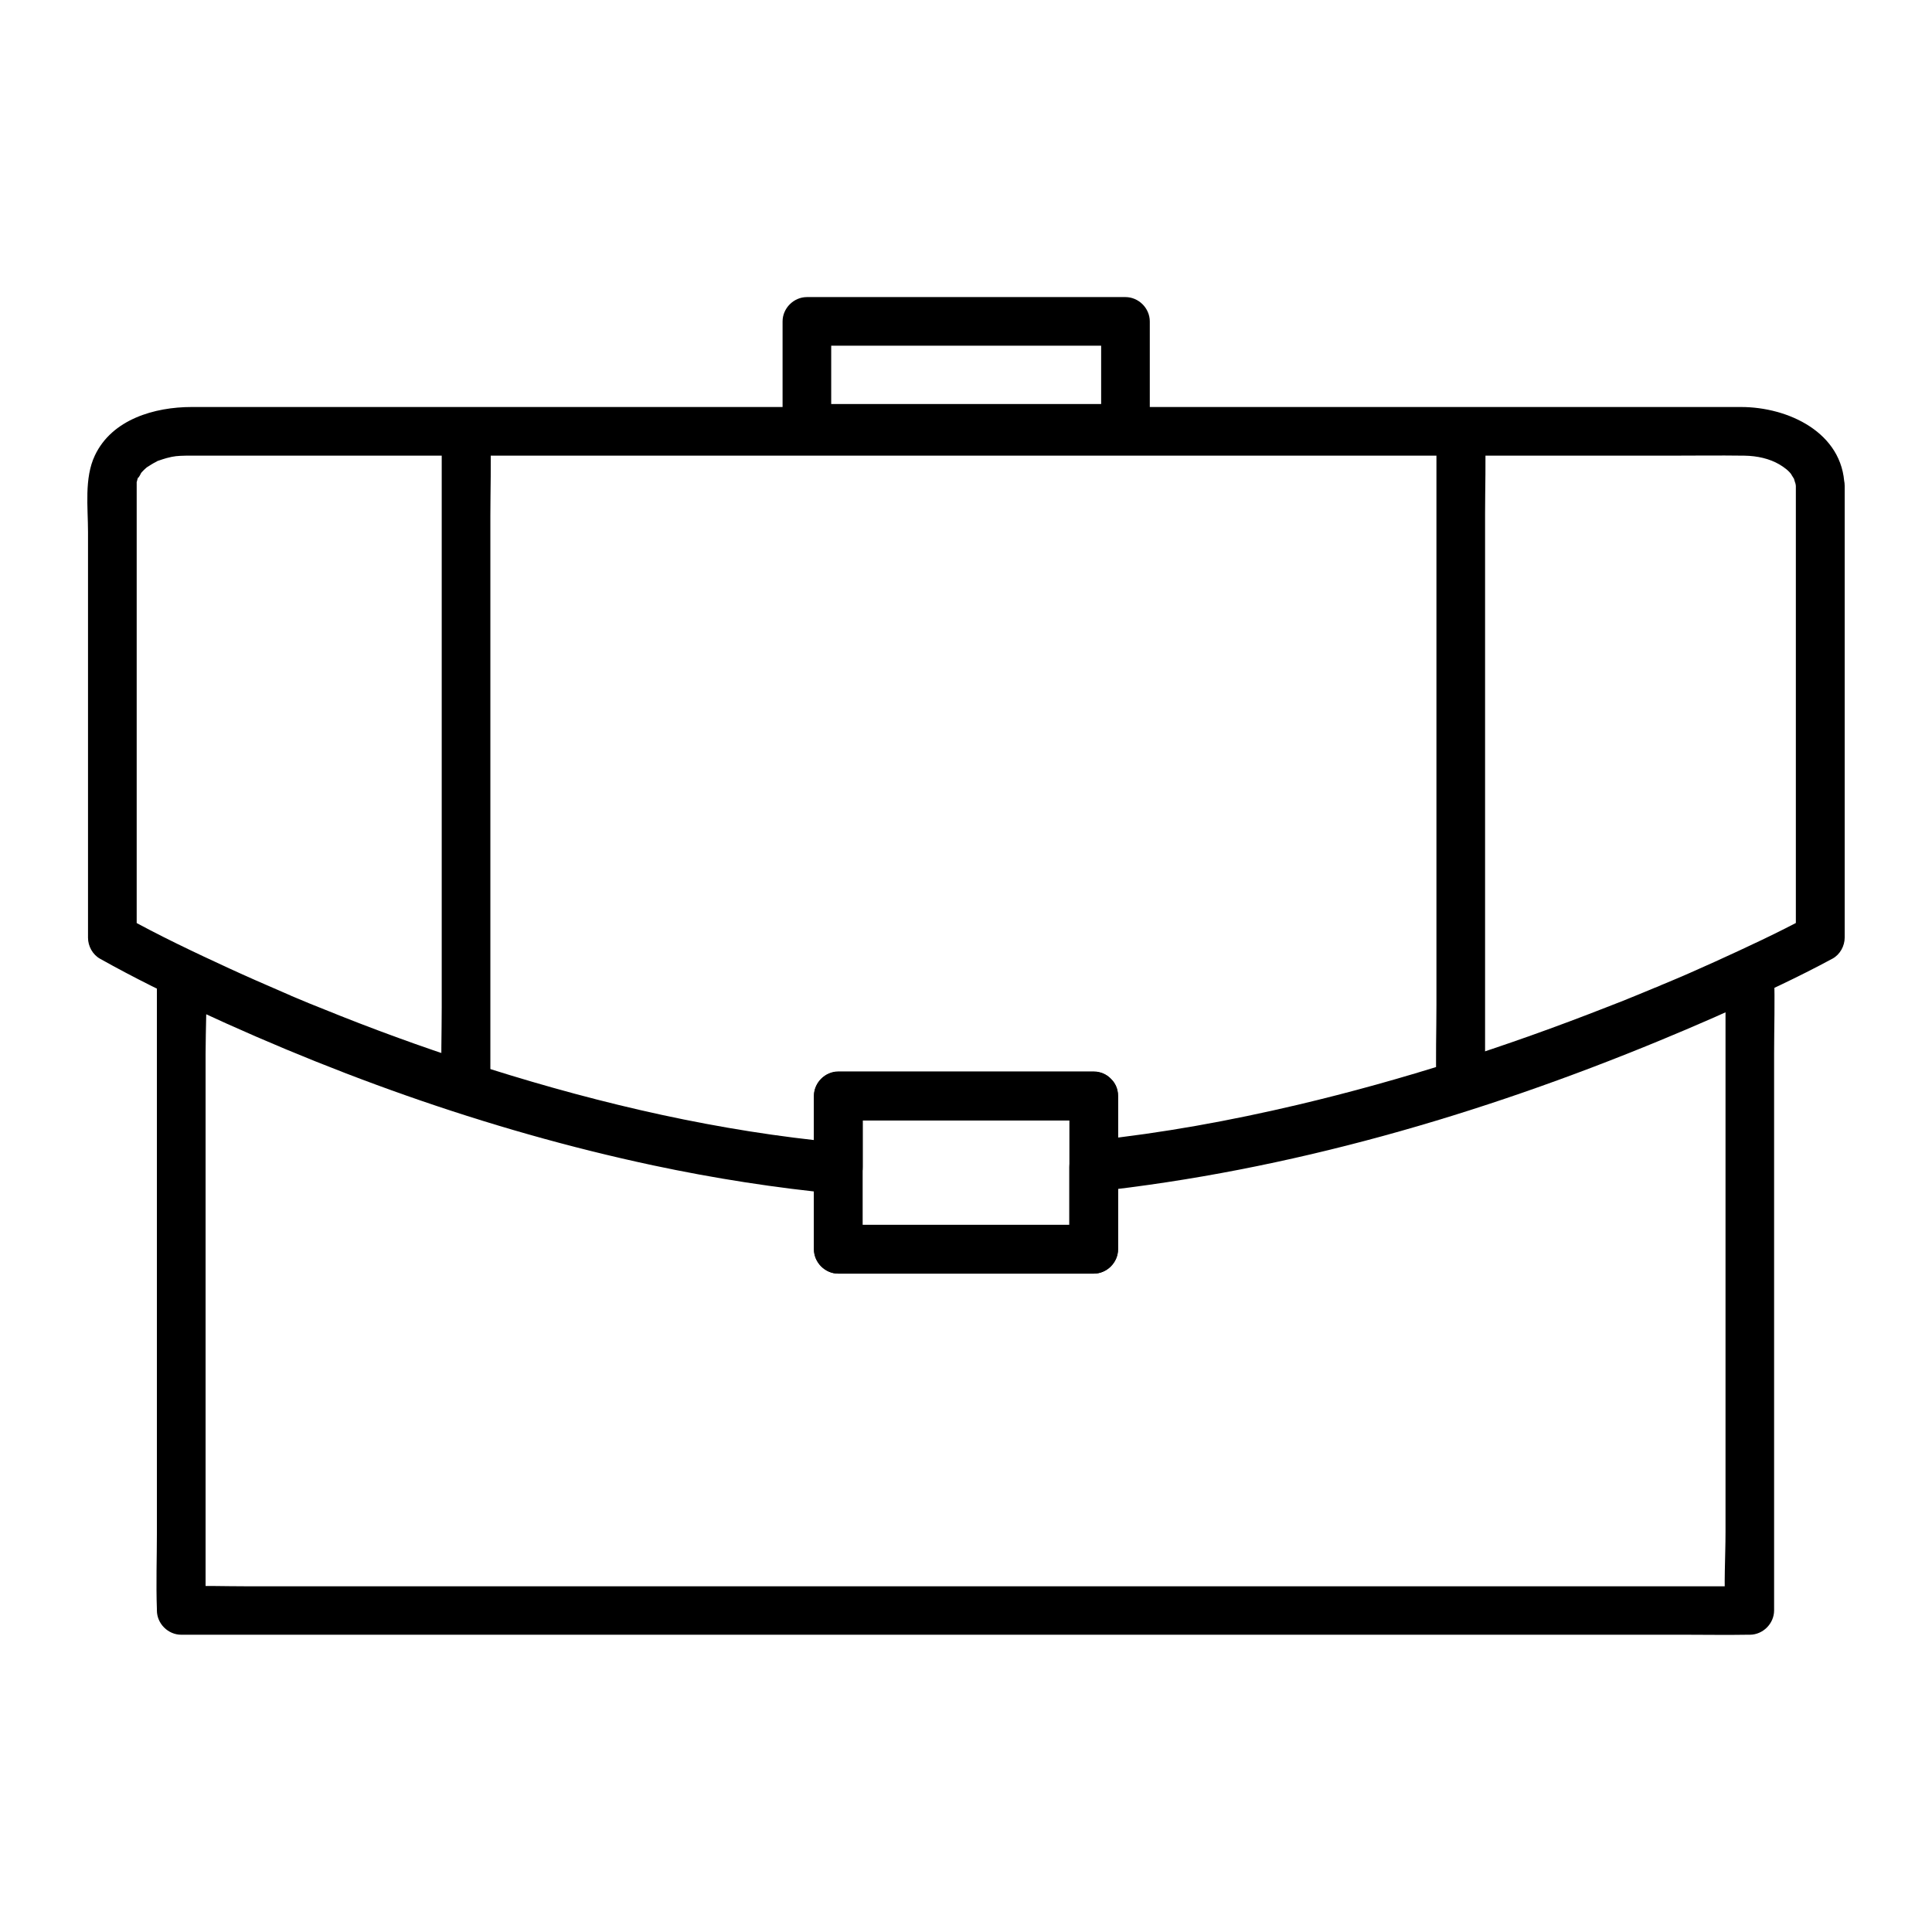 <?xml version="1.0" encoding="UTF-8"?>
<!-- Uploaded to: ICON Repo, www.iconrepo.com, Generator: ICON Repo Mixer Tools -->
<svg fill="#000000" width="800px" height="800px" version="1.1" viewBox="144 144 512 512" xmlns="http://www.w3.org/2000/svg">
 <g>
  <path d="m601.28 402.31v16.828 40.098 48.758 41.969c0 6.789-0.492 13.777 0 20.566v0.297c2.164-2.164 4.281-4.281 6.445-6.445h-11.168-30.16-44.82-54.465-59.875-60.418-56.137-47.43-34.293c-5.41 0-10.824-0.195-16.234 0h-0.688l6.445 6.445v-16.68-40.098-48.758-41.969c0-6.742 0.441-13.676 0-20.418v-0.297c-3.246 1.871-6.445 3.691-9.691 5.559 40.836 19.633 83.984 35.227 128.31 44.672 16.188 3.445 32.57 6.004 49.051 7.578l-6.445-6.445v21.105c0 3.492 2.953 6.445 6.445 6.445h59.137 8.562c3.492 0 6.445-2.953 6.445-6.445v-21.695l-6.445 6.445c51.754-5.609 102.23-20.32 150.2-40.148 9.055-3.738 18.055-7.676 26.914-11.809 3.148-1.477 3.938-6.004 2.312-8.809-1.871-3.246-5.656-3.789-8.809-2.312-3.492 1.625-7.035 3.246-10.578 4.773-1.82 0.836-3.691 1.625-5.512 2.41-0.887 0.395-1.77 0.738-2.656 1.133-0.543 0.246-1.082 0.441-1.625 0.688 1.23-0.492-1.031 0.441-1.23 0.492-9.543 3.984-19.238 7.773-28.98 11.316-24.008 8.707-48.512 16.09-73.457 21.551-15.398 3.394-30.945 6.051-46.594 7.773-3.445 0.395-6.445 2.656-6.445 6.445v21.695l6.445-6.445h-59.137-8.562l6.445 6.445v-21.105c0-3.738-2.953-6.102-6.445-6.445-27.355-2.559-54.367-8.316-80.785-15.988-11.855-3.445-23.617-7.281-35.227-11.512-5.312-1.918-10.629-3.938-15.891-6.004-2.312-0.934-4.625-1.82-6.938-2.754-1.23-0.492-2.41-0.984-3.641-1.477-0.492-0.195-0.984-0.395-1.477-0.641-0.195-0.098-2.164-0.887-1.082-0.441-8.707-3.691-17.32-7.578-25.828-11.66-4.281-2.066-9.691 0.395-9.691 5.559v16.68 40.098 48.758 41.969c0 6.789-0.246 13.629 0 20.418v0.297c0 3.492 2.953 6.445 6.445 6.445h11.168 30.16 44.82 54.465 59.875 60.418 56.137 47.43 34.293c5.41 0 10.824 0.098 16.234 0h0.688c3.492 0 6.445-2.953 6.445-6.445v-16.828-40.098-48.758-41.969c0-6.84 0.246-13.727 0-20.566v-0.297c0.008-8.266-12.883-8.266-12.883 0.051z"/>
  <path d="m619.92 272.77v40.539 64.355 14.809c1.082-1.871 2.117-3.691 3.199-5.559-8.02 4.328-16.336 8.168-24.648 11.957-4.43 2.016-8.906 3.984-13.43 5.856-0.297 0.098-0.543 0.246-0.836 0.344 1.031-0.441 0.051-0.051-0.098 0.051-0.543 0.246-1.133 0.492-1.672 0.688-1.328 0.543-2.707 1.133-4.035 1.672-2.856 1.18-5.656 2.312-8.512 3.394-26.715 10.48-54.121 19.336-82.066 25.93-17.762 4.184-35.77 7.477-53.973 9.398 2.164 2.164 4.281 4.281 6.445 6.445v-18.254c0-3.492-2.953-6.445-6.445-6.445h-59.137-8.562c-3.492 0-6.445 2.953-6.445 6.445v18.844l6.445-6.445c-31.438-2.953-62.434-10.086-92.547-19.582-13.234-4.184-26.32-8.809-39.211-13.922-2.805-1.133-5.656-2.262-8.461-3.394-1.277-0.543-2.609-1.082-3.887-1.625-0.246-0.098-1.672-0.688-0.789-0.344-0.738-0.344-1.523-0.641-2.262-0.984-4.773-2.066-9.543-4.133-14.219-6.297-9.398-4.328-18.746-8.758-27.75-13.777 1.082 1.871 2.117 3.691 3.199 5.559v-51.512-65.582-2.508-0.492-0.344c0-1.031-0.441 1.379 0-0.195 0.148-0.543 0.246-1.082 0.492-1.574-0.688 1.625 1.328-1.77 0.395-0.543 0.641-0.789 1.379-1.523 2.164-2.117-0.984 0.738 0.738-0.441 0.789-0.441 0.395-0.246 0.738-0.441 1.133-0.641 1.77-0.934-0.984 0.246 0.934-0.441 0.688-0.246 1.328-0.441 2.016-0.641 2.016-0.543 2.902-0.59 5.066-0.641h6.641 39.066 64.355 78.227 80.539 71.781 51.957c6.84 0 13.676-0.098 20.516 0 3.394 0.051 6.641 0.789 9.25 2.312 1.328 0.789 2.508 1.672 3.297 2.805-0.543-0.738 0.492 0.836 0.441 0.789 0.934 1.379-0.148-0.641 0.148 0.246 0.148 0.441 0.246 0.887 0.395 1.328-0.297-1.332 0.094 0.191 0.094 0.535 0.098 3.492 2.902 6.445 6.445 6.445 3.445 0 6.543-2.953 6.445-6.445-0.395-14.168-14.957-20.91-27.406-20.91h-9.645-44.477-68.586-80.492-80.887-69.469-46.297-10.773c-9.789 0-21.105 3.246-25.633 12.84-2.856 6.004-1.82 13.777-1.82 20.27v34.98 68.387 4.184c0 2.215 1.23 4.477 3.199 5.559 17.91 10.035 37 18.301 56.039 25.93 27.059 10.875 54.906 19.977 83.297 26.52 18.547 4.281 37.344 7.379 56.336 9.199 3.492 0.344 6.445-3.199 6.445-6.445v-18.844l-6.445 6.445h59.137 8.562c-2.164-2.164-4.281-4.281-6.445-6.445v18.254c0 3.199 2.953 6.84 6.445 6.445 32.57-3.492 64.648-10.676 95.941-20.469 24.305-7.578 48.168-16.68 71.488-27.012 9.594-4.231 19.141-8.66 28.34-13.629 1.969-1.082 3.199-3.344 3.199-5.559v-40.539-64.355-14.809c-0.055-8.262-12.945-8.262-12.945 0.004z"/>
  <path d="m442.26 251.07h-28.438-45.461-10.527c2.164 2.164 4.281 4.281 6.445 6.445v-28.34c-2.164 2.164-4.281 4.281-6.445 6.445h28.438 45.461 10.527l-6.445-6.445v28.34c0 8.316 12.891 8.316 12.891 0v-28.34c0-3.492-2.953-6.445-6.445-6.445h-28.438-45.461-10.527c-3.492 0-6.445 2.953-6.445 6.445v28.34c0 3.492 2.953 6.445 6.445 6.445h28.438 45.461 10.527c8.266 0 8.316-12.891 0-12.891z"/>
  <path d="m427.4 434.49v40.59c2.164-2.164 4.281-4.281 6.445-6.445h-59.137-8.562c2.164 2.164 4.281 4.281 6.445 6.445v-40.59c-2.164 2.164-4.281 4.281-6.445 6.445h59.137 8.562c8.316 0 8.316-12.891 0-12.891h-59.137-8.562c-3.492 0-6.445 2.953-6.445 6.445v40.59c0 3.492 2.953 6.445 6.445 6.445h59.137 8.562c3.492 0 6.445-2.953 6.445-6.445v-40.59c0-8.316-12.891-8.316-12.891 0z"/>
  <path d="m261.06 259.48v17.219 41.082 49.988 43.199c0 6.988-0.246 13.973 0 20.961v0.297c0 8.316 12.891 8.316 12.891 0v-17.219-41.082-49.988-43.199c0-6.988 0.246-13.973 0-20.961v-0.297c0-8.316-12.891-8.316-12.891 0z"/>
  <path d="m524.67 258.84v17.219 41.082 49.988 43.199c0 6.988-0.246 13.973 0 20.961v0.297c0 8.316 12.891 8.316 12.891 0v-17.219-41.082-49.988-43.199c0-6.988 0.246-13.973 0-20.961v-0.297c0-8.316-12.891-8.316-12.891 0z"/>
 </g>
</svg>